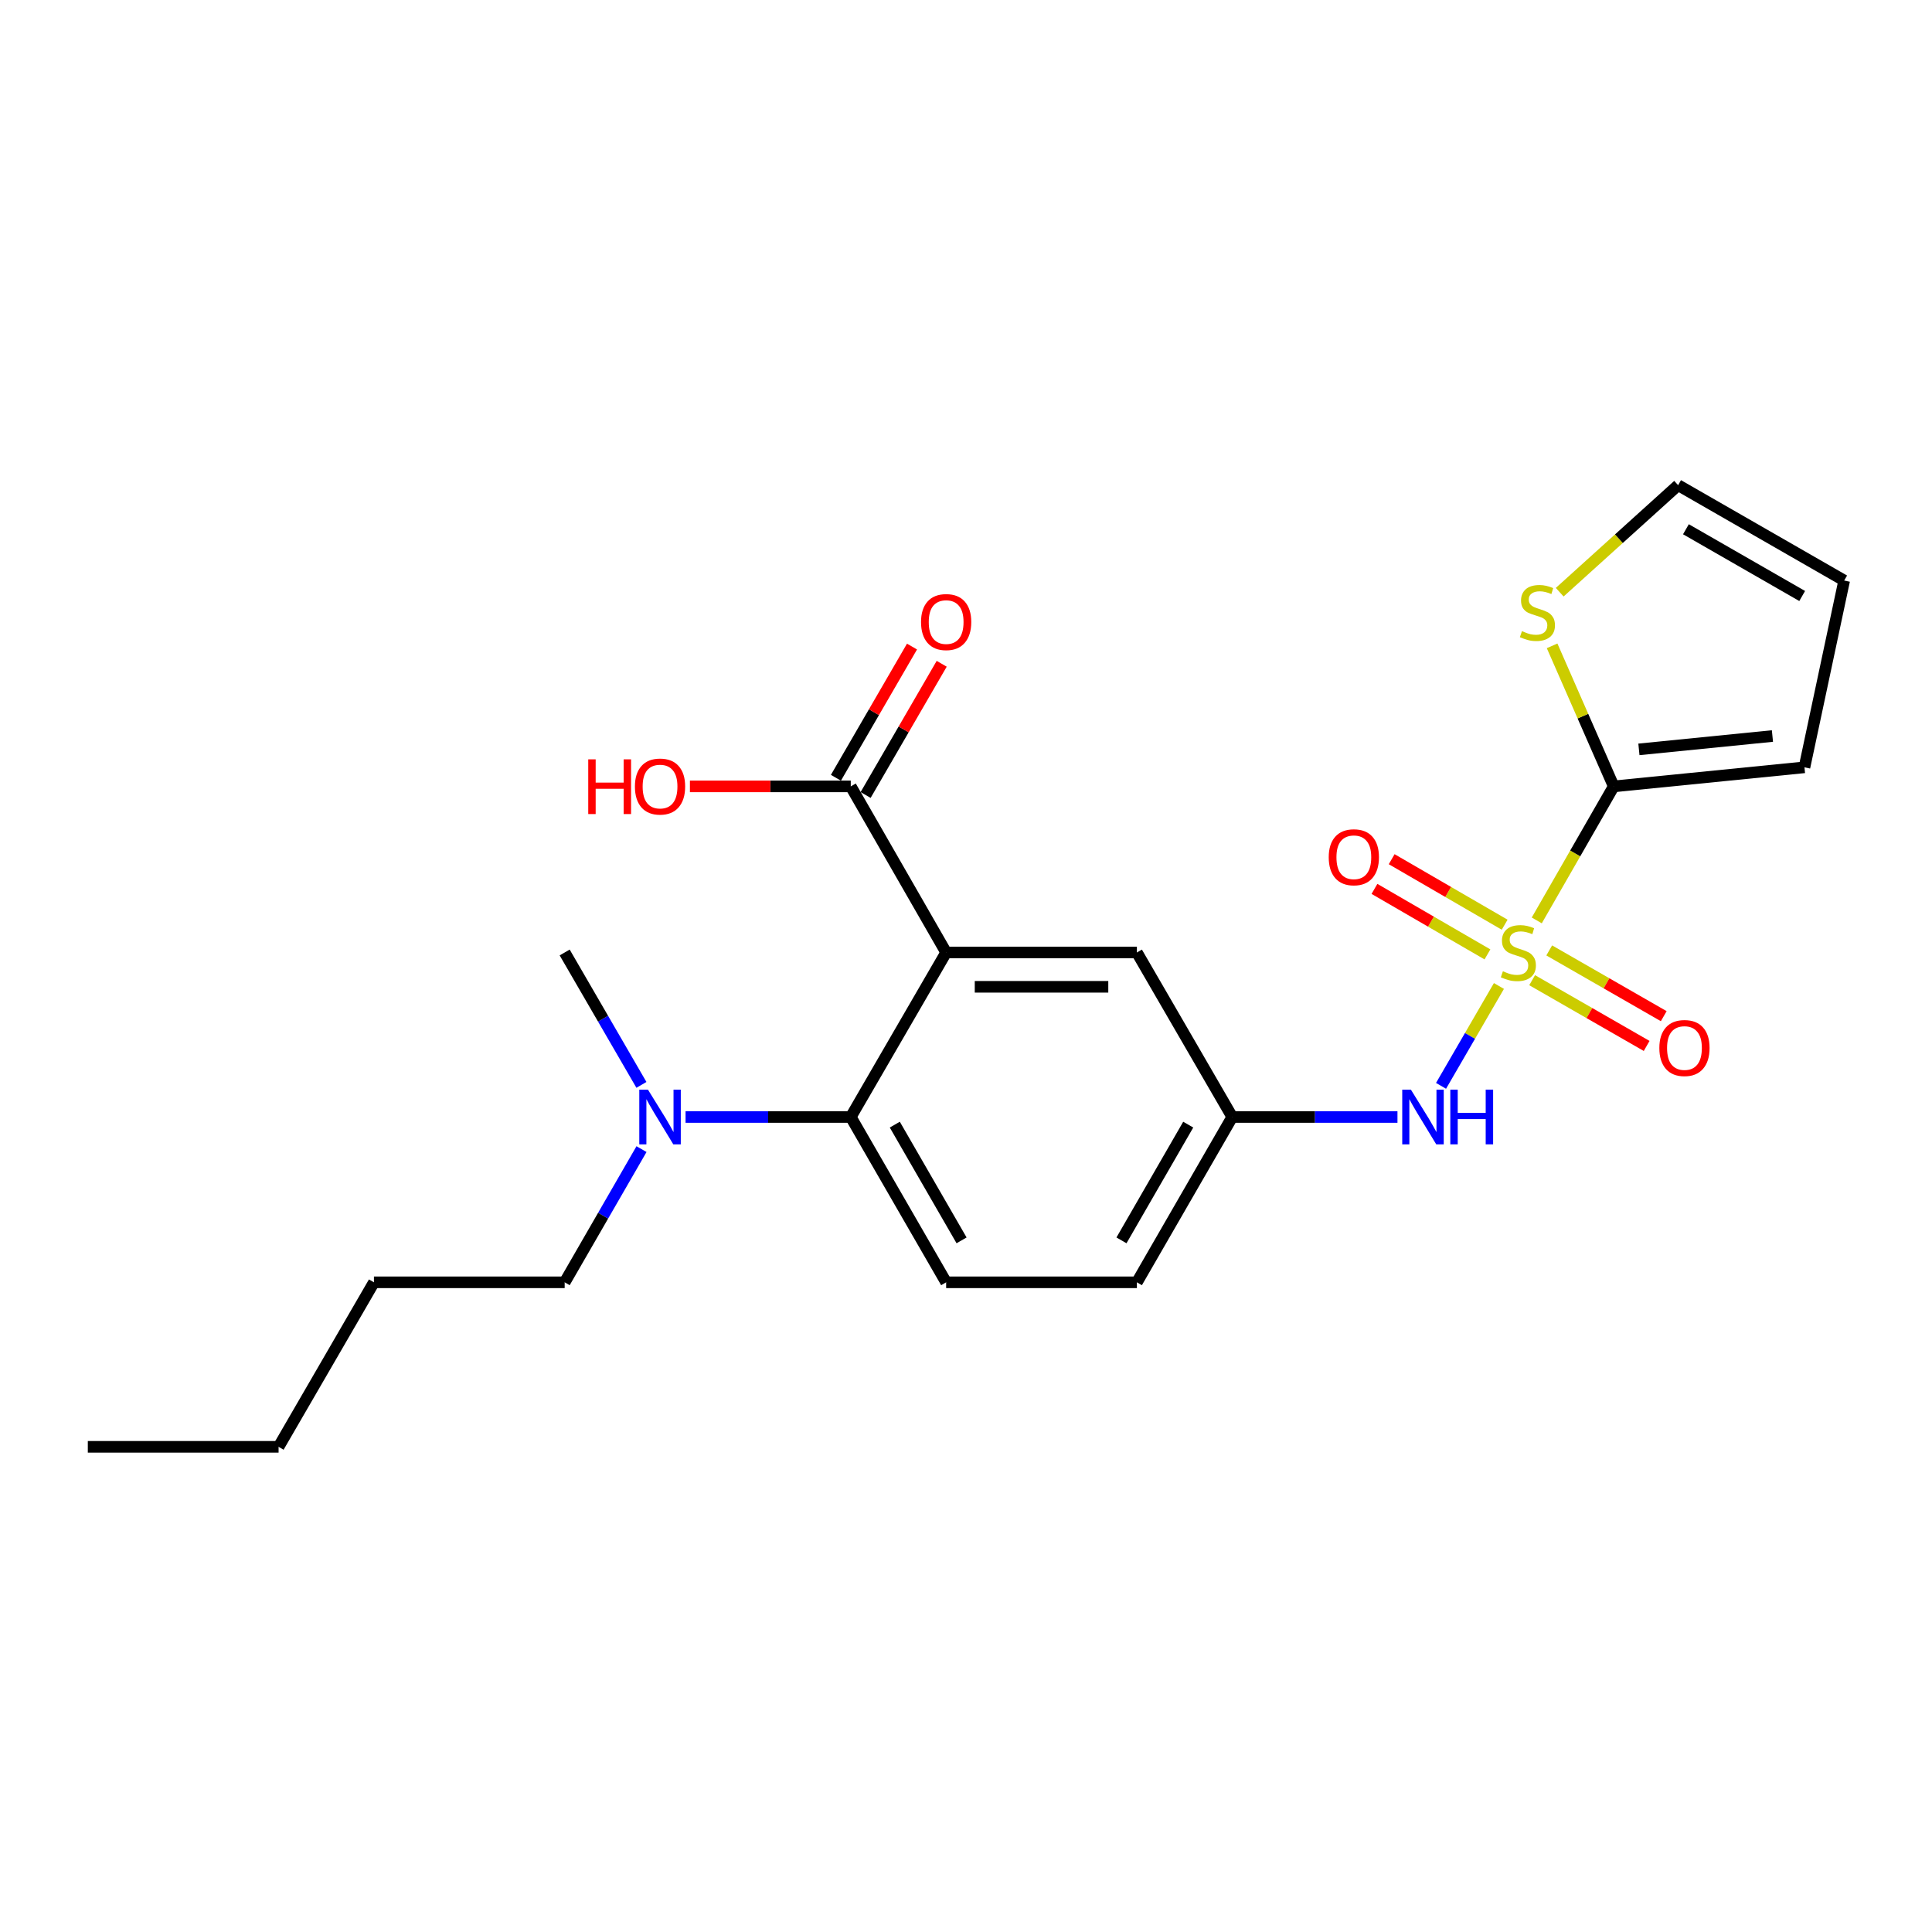 <?xml version='1.0' encoding='iso-8859-1'?>
<svg version='1.1' baseProfile='full'
              xmlns='http://www.w3.org/2000/svg'
                      xmlns:rdkit='http://www.rdkit.org/xml'
                      xmlns:xlink='http://www.w3.org/1999/xlink'
                  xml:space='preserve'
width='1000px' height='1000px' viewBox='0 0 1000 1000'>
<!-- END OF HEADER -->
<rect style='opacity:1.0;fill:#FFFFFF;stroke:none' width='1000' height='1000' x='0' y='0'> </rect>
<path class='bond-1' d='M 795.426,476.404 L 815.341,441.719' style='fill:none;fill-rule:evenodd;stroke:#CCCC00;stroke-width:6px;stroke-linecap:butt;stroke-linejoin:miter;stroke-opacity:1' />
<path class='bond-1' d='M 815.341,441.719 L 835.256,407.034' style='fill:none;fill-rule:evenodd;stroke:#000000;stroke-width:6px;stroke-linecap:butt;stroke-linejoin:miter;stroke-opacity:1' />
<path class='bond-3' d='M 775.844,510.343 L 760.862,536.187' style='fill:none;fill-rule:evenodd;stroke:#CCCC00;stroke-width:6px;stroke-linecap:butt;stroke-linejoin:miter;stroke-opacity:1' />
<path class='bond-3' d='M 760.862,536.187 L 745.88,562.032' style='fill:none;fill-rule:evenodd;stroke:#0000FF;stroke-width:6px;stroke-linecap:butt;stroke-linejoin:miter;stroke-opacity:1' />
<path class='bond-6' d='M 793.031,507.343 L 822.668,524.361' style='fill:none;fill-rule:evenodd;stroke:#CCCC00;stroke-width:6px;stroke-linecap:butt;stroke-linejoin:miter;stroke-opacity:1' />
<path class='bond-6' d='M 822.668,524.361 L 852.305,541.379' style='fill:none;fill-rule:evenodd;stroke:#FF0000;stroke-width:6px;stroke-linecap:butt;stroke-linejoin:miter;stroke-opacity:1' />
<path class='bond-6' d='M 801.878,491.936 L 831.515,508.954' style='fill:none;fill-rule:evenodd;stroke:#CCCC00;stroke-width:6px;stroke-linecap:butt;stroke-linejoin:miter;stroke-opacity:1' />
<path class='bond-6' d='M 831.515,508.954 L 861.152,525.972' style='fill:none;fill-rule:evenodd;stroke:#FF0000;stroke-width:6px;stroke-linecap:butt;stroke-linejoin:miter;stroke-opacity:1' />
<path class='bond-7' d='M 778.811,478.626 L 749.57,461.672' style='fill:none;fill-rule:evenodd;stroke:#CCCC00;stroke-width:6px;stroke-linecap:butt;stroke-linejoin:miter;stroke-opacity:1' />
<path class='bond-7' d='M 749.57,461.672 L 720.33,444.718' style='fill:none;fill-rule:evenodd;stroke:#FF0000;stroke-width:6px;stroke-linecap:butt;stroke-linejoin:miter;stroke-opacity:1' />
<path class='bond-7' d='M 769.9,493.996 L 740.659,477.042' style='fill:none;fill-rule:evenodd;stroke:#CCCC00;stroke-width:6px;stroke-linecap:butt;stroke-linejoin:miter;stroke-opacity:1' />
<path class='bond-7' d='M 740.659,477.042 L 711.418,460.088' style='fill:none;fill-rule:evenodd;stroke:#FF0000;stroke-width:6px;stroke-linecap:butt;stroke-linejoin:miter;stroke-opacity:1' />
<path class='bond-0' d='M 489.725,493.002 L 588.455,493.002' style='fill:none;fill-rule:evenodd;stroke:#000000;stroke-width:6px;stroke-linecap:butt;stroke-linejoin:miter;stroke-opacity:1' />
<path class='bond-0' d='M 504.535,510.768 L 573.646,510.768' style='fill:none;fill-rule:evenodd;stroke:#000000;stroke-width:6px;stroke-linecap:butt;stroke-linejoin:miter;stroke-opacity:1' />
<path class='bond-4' d='M 489.725,493.002 L 440.355,407.034' style='fill:none;fill-rule:evenodd;stroke:#000000;stroke-width:6px;stroke-linecap:butt;stroke-linejoin:miter;stroke-opacity:1' />
<path class='bond-24' d='M 489.725,493.002 L 440.355,578.151' style='fill:none;fill-rule:evenodd;stroke:#000000;stroke-width:6px;stroke-linecap:butt;stroke-linejoin:miter;stroke-opacity:1' />
<path class='bond-5' d='M 835.256,407.034 L 819.311,370.662' style='fill:none;fill-rule:evenodd;stroke:#000000;stroke-width:6px;stroke-linecap:butt;stroke-linejoin:miter;stroke-opacity:1' />
<path class='bond-5' d='M 819.311,370.662 L 803.367,334.289' style='fill:none;fill-rule:evenodd;stroke:#CCCC00;stroke-width:6px;stroke-linecap:butt;stroke-linejoin:miter;stroke-opacity:1' />
<path class='bond-12' d='M 835.256,407.034 L 933.986,397.164' style='fill:none;fill-rule:evenodd;stroke:#000000;stroke-width:6px;stroke-linecap:butt;stroke-linejoin:miter;stroke-opacity:1' />
<path class='bond-12' d='M 848.298,387.876 L 917.409,380.966' style='fill:none;fill-rule:evenodd;stroke:#000000;stroke-width:6px;stroke-linecap:butt;stroke-linejoin:miter;stroke-opacity:1' />
<path class='bond-2' d='M 440.355,578.151 L 489.725,663.724' style='fill:none;fill-rule:evenodd;stroke:#000000;stroke-width:6px;stroke-linecap:butt;stroke-linejoin:miter;stroke-opacity:1' />
<path class='bond-2' d='M 463.149,582.109 L 497.708,642.01' style='fill:none;fill-rule:evenodd;stroke:#000000;stroke-width:6px;stroke-linecap:butt;stroke-linejoin:miter;stroke-opacity:1' />
<path class='bond-10' d='M 440.355,578.151 L 397.599,578.151' style='fill:none;fill-rule:evenodd;stroke:#000000;stroke-width:6px;stroke-linecap:butt;stroke-linejoin:miter;stroke-opacity:1' />
<path class='bond-10' d='M 397.599,578.151 L 354.843,578.151' style='fill:none;fill-rule:evenodd;stroke:#0000FF;stroke-width:6px;stroke-linecap:butt;stroke-linejoin:miter;stroke-opacity:1' />
<path class='bond-11' d='M 723.328,578.151 L 680.572,578.151' style='fill:none;fill-rule:evenodd;stroke:#0000FF;stroke-width:6px;stroke-linecap:butt;stroke-linejoin:miter;stroke-opacity:1' />
<path class='bond-11' d='M 680.572,578.151 L 637.816,578.151' style='fill:none;fill-rule:evenodd;stroke:#000000;stroke-width:6px;stroke-linecap:butt;stroke-linejoin:miter;stroke-opacity:1' />
<path class='bond-14' d='M 448.04,411.49 L 467.732,377.531' style='fill:none;fill-rule:evenodd;stroke:#000000;stroke-width:6px;stroke-linecap:butt;stroke-linejoin:miter;stroke-opacity:1' />
<path class='bond-14' d='M 467.732,377.531 L 487.424,343.571' style='fill:none;fill-rule:evenodd;stroke:#FF0000;stroke-width:6px;stroke-linecap:butt;stroke-linejoin:miter;stroke-opacity:1' />
<path class='bond-14' d='M 432.671,402.578 L 452.363,368.619' style='fill:none;fill-rule:evenodd;stroke:#000000;stroke-width:6px;stroke-linecap:butt;stroke-linejoin:miter;stroke-opacity:1' />
<path class='bond-14' d='M 452.363,368.619 L 472.055,334.659' style='fill:none;fill-rule:evenodd;stroke:#FF0000;stroke-width:6px;stroke-linecap:butt;stroke-linejoin:miter;stroke-opacity:1' />
<path class='bond-17' d='M 440.355,407.034 L 398.729,407.034' style='fill:none;fill-rule:evenodd;stroke:#000000;stroke-width:6px;stroke-linecap:butt;stroke-linejoin:miter;stroke-opacity:1' />
<path class='bond-17' d='M 398.729,407.034 L 357.103,407.034' style='fill:none;fill-rule:evenodd;stroke:#FF0000;stroke-width:6px;stroke-linecap:butt;stroke-linejoin:miter;stroke-opacity:1' />
<path class='bond-13' d='M 807.3,306.524 L 837.944,278.826' style='fill:none;fill-rule:evenodd;stroke:#CCCC00;stroke-width:6px;stroke-linecap:butt;stroke-linejoin:miter;stroke-opacity:1' />
<path class='bond-13' d='M 837.944,278.826 L 868.587,251.127' style='fill:none;fill-rule:evenodd;stroke:#000000;stroke-width:6px;stroke-linecap:butt;stroke-linejoin:miter;stroke-opacity:1' />
<path class='bond-8' d='M 588.455,493.002 L 637.816,578.151' style='fill:none;fill-rule:evenodd;stroke:#000000;stroke-width:6px;stroke-linecap:butt;stroke-linejoin:miter;stroke-opacity:1' />
<path class='bond-9' d='M 489.725,663.724 L 588.455,663.724' style='fill:none;fill-rule:evenodd;stroke:#000000;stroke-width:6px;stroke-linecap:butt;stroke-linejoin:miter;stroke-opacity:1' />
<path class='bond-18' d='M 332.043,594.781 L 312.159,629.253' style='fill:none;fill-rule:evenodd;stroke:#0000FF;stroke-width:6px;stroke-linecap:butt;stroke-linejoin:miter;stroke-opacity:1' />
<path class='bond-18' d='M 312.159,629.253 L 292.275,663.724' style='fill:none;fill-rule:evenodd;stroke:#000000;stroke-width:6px;stroke-linecap:butt;stroke-linejoin:miter;stroke-opacity:1' />
<path class='bond-19' d='M 332,561.531 L 312.138,527.266' style='fill:none;fill-rule:evenodd;stroke:#0000FF;stroke-width:6px;stroke-linecap:butt;stroke-linejoin:miter;stroke-opacity:1' />
<path class='bond-19' d='M 312.138,527.266 L 292.275,493.002' style='fill:none;fill-rule:evenodd;stroke:#000000;stroke-width:6px;stroke-linecap:butt;stroke-linejoin:miter;stroke-opacity:1' />
<path class='bond-16' d='M 637.816,578.151 L 588.455,663.724' style='fill:none;fill-rule:evenodd;stroke:#000000;stroke-width:6px;stroke-linecap:butt;stroke-linejoin:miter;stroke-opacity:1' />
<path class='bond-16' d='M 615.022,582.11 L 580.47,642.012' style='fill:none;fill-rule:evenodd;stroke:#000000;stroke-width:6px;stroke-linecap:butt;stroke-linejoin:miter;stroke-opacity:1' />
<path class='bond-15' d='M 933.986,397.164 L 954.545,300.487' style='fill:none;fill-rule:evenodd;stroke:#000000;stroke-width:6px;stroke-linecap:butt;stroke-linejoin:miter;stroke-opacity:1' />
<path class='bond-23' d='M 868.587,251.127 L 954.545,300.487' style='fill:none;fill-rule:evenodd;stroke:#000000;stroke-width:6px;stroke-linecap:butt;stroke-linejoin:miter;stroke-opacity:1' />
<path class='bond-23' d='M 872.634,273.937 L 932.805,308.489' style='fill:none;fill-rule:evenodd;stroke:#000000;stroke-width:6px;stroke-linecap:butt;stroke-linejoin:miter;stroke-opacity:1' />
<path class='bond-20' d='M 292.275,663.724 L 193.555,663.724' style='fill:none;fill-rule:evenodd;stroke:#000000;stroke-width:6px;stroke-linecap:butt;stroke-linejoin:miter;stroke-opacity:1' />
<path class='bond-21' d='M 193.555,663.724 L 144.195,748.873' style='fill:none;fill-rule:evenodd;stroke:#000000;stroke-width:6px;stroke-linecap:butt;stroke-linejoin:miter;stroke-opacity:1' />
<path class='bond-22' d='M 144.195,748.873 L 45.455,748.873' style='fill:none;fill-rule:evenodd;stroke:#000000;stroke-width:6px;stroke-linecap:butt;stroke-linejoin:miter;stroke-opacity:1' />
<path  class='atom-0' d='M 777.896 502.722
Q 778.216 502.842, 779.536 503.402
Q 780.856 503.962, 782.296 504.322
Q 783.776 504.642, 785.216 504.642
Q 787.896 504.642, 789.456 503.362
Q 791.016 502.042, 791.016 499.762
Q 791.016 498.202, 790.216 497.242
Q 789.456 496.282, 788.256 495.762
Q 787.056 495.242, 785.056 494.642
Q 782.536 493.882, 781.016 493.162
Q 779.536 492.442, 778.456 490.922
Q 777.416 489.402, 777.416 486.842
Q 777.416 483.282, 779.816 481.082
Q 782.256 478.882, 787.056 478.882
Q 790.336 478.882, 794.056 480.442
L 793.136 483.522
Q 789.736 482.122, 787.176 482.122
Q 784.416 482.122, 782.896 483.282
Q 781.376 484.402, 781.416 486.362
Q 781.416 487.882, 782.176 488.802
Q 782.976 489.722, 784.096 490.242
Q 785.256 490.762, 787.176 491.362
Q 789.736 492.162, 791.256 492.962
Q 792.776 493.762, 793.856 495.402
Q 794.976 497.002, 794.976 499.762
Q 794.976 503.682, 792.336 505.802
Q 789.736 507.882, 785.376 507.882
Q 782.856 507.882, 780.936 507.322
Q 779.056 506.802, 776.816 505.882
L 777.896 502.722
' fill='#CCCC00'/>
<path  class='atom-4' d='M 730.276 563.991
L 739.556 578.991
Q 740.476 580.471, 741.956 583.151
Q 743.436 585.831, 743.516 585.991
L 743.516 563.991
L 747.276 563.991
L 747.276 592.311
L 743.396 592.311
L 733.436 575.911
Q 732.276 573.991, 731.036 571.791
Q 729.836 569.591, 729.476 568.911
L 729.476 592.311
L 725.796 592.311
L 725.796 563.991
L 730.276 563.991
' fill='#0000FF'/>
<path  class='atom-4' d='M 750.676 563.991
L 754.516 563.991
L 754.516 576.031
L 768.996 576.031
L 768.996 563.991
L 772.836 563.991
L 772.836 592.311
L 768.996 592.311
L 768.996 579.231
L 754.516 579.231
L 754.516 592.311
L 750.676 592.311
L 750.676 563.991
' fill='#0000FF'/>
<path  class='atom-6' d='M 787.766 326.67
Q 788.086 326.79, 789.406 327.35
Q 790.726 327.91, 792.166 328.27
Q 793.646 328.59, 795.086 328.59
Q 797.766 328.59, 799.326 327.31
Q 800.886 325.99, 800.886 323.71
Q 800.886 322.15, 800.086 321.19
Q 799.326 320.23, 798.126 319.71
Q 796.926 319.19, 794.926 318.59
Q 792.406 317.83, 790.886 317.11
Q 789.406 316.39, 788.326 314.87
Q 787.286 313.35, 787.286 310.79
Q 787.286 307.23, 789.686 305.03
Q 792.126 302.83, 796.926 302.83
Q 800.206 302.83, 803.926 304.39
L 803.006 307.47
Q 799.606 306.07, 797.046 306.07
Q 794.286 306.07, 792.766 307.23
Q 791.246 308.35, 791.286 310.31
Q 791.286 311.83, 792.046 312.75
Q 792.846 313.67, 793.966 314.19
Q 795.126 314.71, 797.046 315.31
Q 799.606 316.11, 801.126 316.91
Q 802.646 317.71, 803.726 319.35
Q 804.846 320.95, 804.846 323.71
Q 804.846 327.63, 802.206 329.75
Q 799.606 331.83, 795.246 331.83
Q 792.726 331.83, 790.806 331.27
Q 788.926 330.75, 786.686 329.83
L 787.766 326.67
' fill='#CCCC00'/>
<path  class='atom-7' d='M 858.874 542.452
Q 858.874 535.652, 862.234 531.852
Q 865.594 528.052, 871.874 528.052
Q 878.154 528.052, 881.514 531.852
Q 884.874 535.652, 884.874 542.452
Q 884.874 549.332, 881.474 553.252
Q 878.074 557.132, 871.874 557.132
Q 865.634 557.132, 862.234 553.252
Q 858.874 549.372, 858.874 542.452
M 871.874 553.932
Q 876.194 553.932, 878.514 551.052
Q 880.874 548.132, 880.874 542.452
Q 880.874 536.892, 878.514 534.092
Q 876.194 531.252, 871.874 531.252
Q 867.554 531.252, 865.194 534.052
Q 862.874 536.852, 862.874 542.452
Q 862.874 548.172, 865.194 551.052
Q 867.554 553.932, 871.874 553.932
' fill='#FF0000'/>
<path  class='atom-8' d='M 687.747 443.712
Q 687.747 436.912, 691.107 433.112
Q 694.467 429.312, 700.747 429.312
Q 707.027 429.312, 710.387 433.112
Q 713.747 436.912, 713.747 443.712
Q 713.747 450.592, 710.347 454.512
Q 706.947 458.392, 700.747 458.392
Q 694.507 458.392, 691.107 454.512
Q 687.747 450.632, 687.747 443.712
M 700.747 455.192
Q 705.067 455.192, 707.387 452.312
Q 709.747 449.392, 709.747 443.712
Q 709.747 438.152, 707.387 435.352
Q 705.067 432.512, 700.747 432.512
Q 696.427 432.512, 694.067 435.312
Q 691.747 438.112, 691.747 443.712
Q 691.747 449.432, 694.067 452.312
Q 696.427 455.192, 700.747 455.192
' fill='#FF0000'/>
<path  class='atom-11' d='M 335.375 563.991
L 344.655 578.991
Q 345.575 580.471, 347.055 583.151
Q 348.535 585.831, 348.615 585.991
L 348.615 563.991
L 352.375 563.991
L 352.375 592.311
L 348.495 592.311
L 338.535 575.911
Q 337.375 573.991, 336.135 571.791
Q 334.935 569.591, 334.575 568.911
L 334.575 592.311
L 330.895 592.311
L 330.895 563.991
L 335.375 563.991
' fill='#0000FF'/>
<path  class='atom-15' d='M 476.725 321.975
Q 476.725 315.175, 480.085 311.375
Q 483.445 307.575, 489.725 307.575
Q 496.005 307.575, 499.365 311.375
Q 502.725 315.175, 502.725 321.975
Q 502.725 328.855, 499.325 332.775
Q 495.925 336.655, 489.725 336.655
Q 483.485 336.655, 480.085 332.775
Q 476.725 328.895, 476.725 321.975
M 489.725 333.455
Q 494.045 333.455, 496.365 330.575
Q 498.725 327.655, 498.725 321.975
Q 498.725 316.415, 496.365 313.615
Q 494.045 310.775, 489.725 310.775
Q 485.405 310.775, 483.045 313.575
Q 480.725 316.375, 480.725 321.975
Q 480.725 327.695, 483.045 330.575
Q 485.405 333.455, 489.725 333.455
' fill='#FF0000'/>
<path  class='atom-18' d='M 304.475 393.034
L 308.315 393.034
L 308.315 405.074
L 322.795 405.074
L 322.795 393.034
L 326.635 393.034
L 326.635 421.354
L 322.795 421.354
L 322.795 408.274
L 308.315 408.274
L 308.315 421.354
L 304.475 421.354
L 304.475 393.034
' fill='#FF0000'/>
<path  class='atom-18' d='M 328.635 407.114
Q 328.635 400.314, 331.995 396.514
Q 335.355 392.714, 341.635 392.714
Q 347.915 392.714, 351.275 396.514
Q 354.635 400.314, 354.635 407.114
Q 354.635 413.994, 351.235 417.914
Q 347.835 421.794, 341.635 421.794
Q 335.395 421.794, 331.995 417.914
Q 328.635 414.034, 328.635 407.114
M 341.635 418.594
Q 345.955 418.594, 348.275 415.714
Q 350.635 412.794, 350.635 407.114
Q 350.635 401.554, 348.275 398.754
Q 345.955 395.914, 341.635 395.914
Q 337.315 395.914, 334.955 398.714
Q 332.635 401.514, 332.635 407.114
Q 332.635 412.834, 334.955 415.714
Q 337.315 418.594, 341.635 418.594
' fill='#FF0000'/>
</svg>
